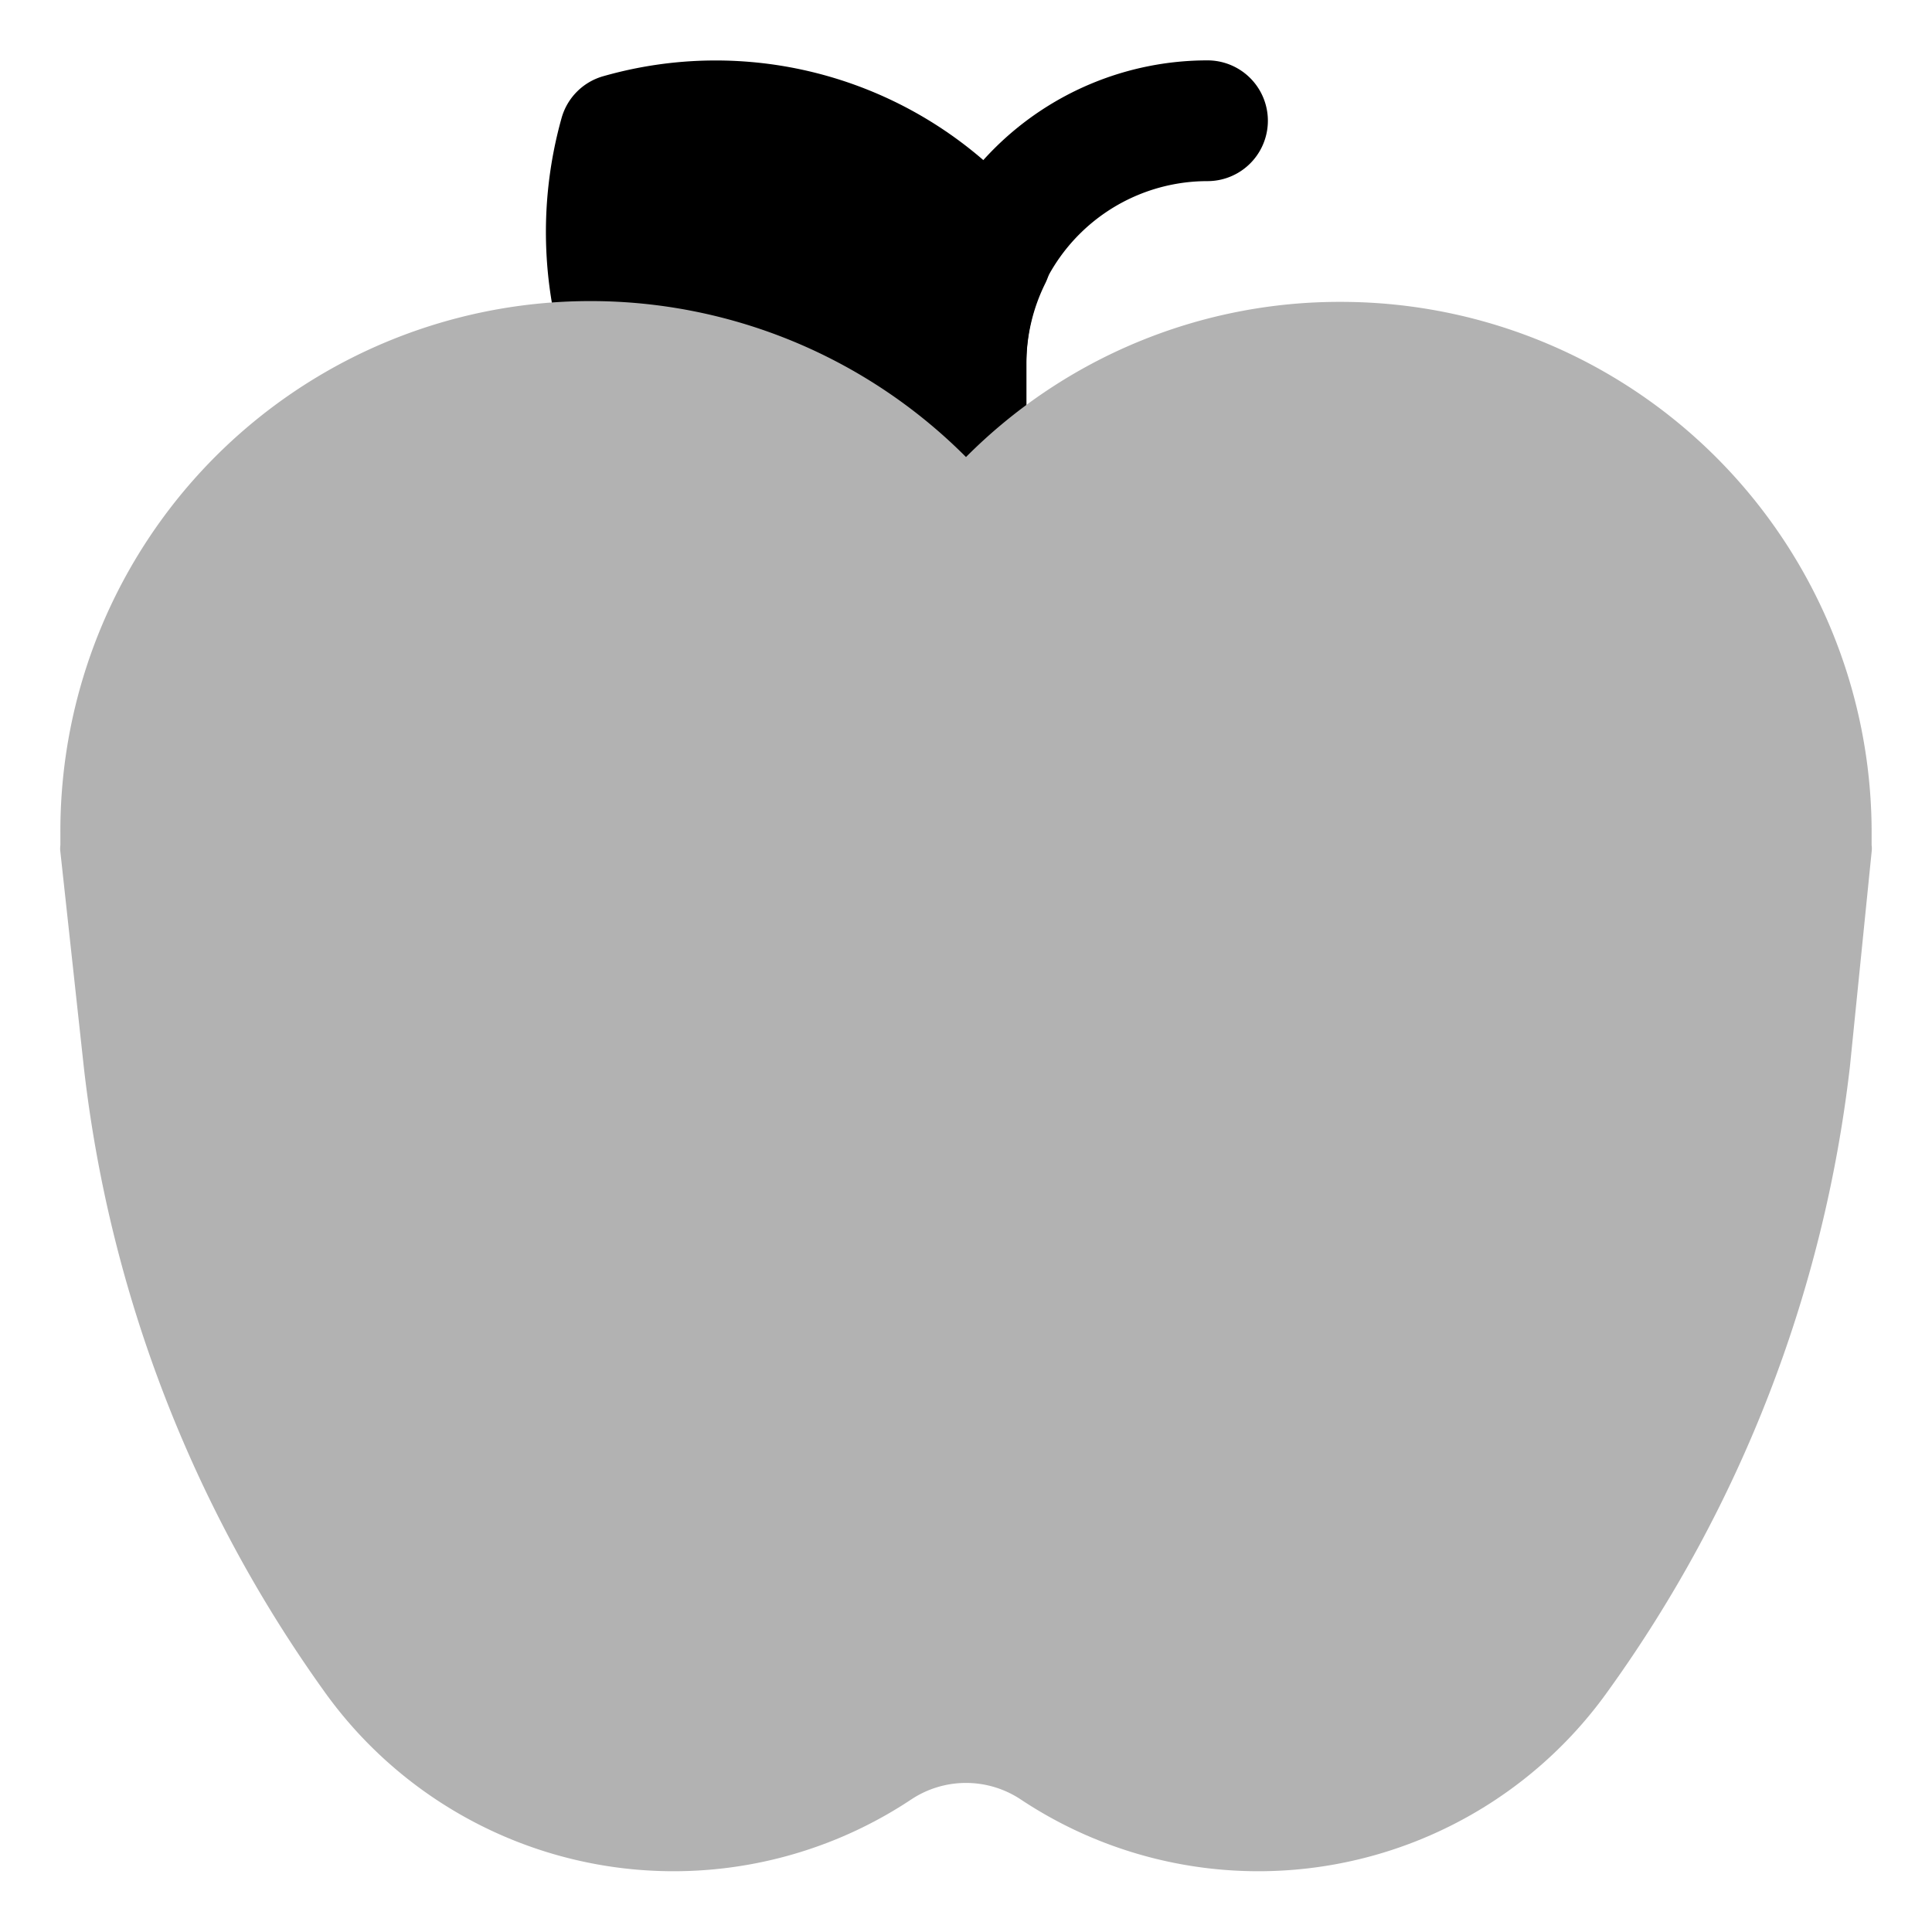<?xml version="1.0" ?><svg width="32px" height="32px" viewBox="0 0 32 32" id="OBJECT" xmlns="http://www.w3.org/2000/svg"><defs><style>.cls-1{fill:#b2b2b2;}</style></defs><title/><path d="M17.22,3.66a7.52,7.52,0,0,0-.63-.73A6.78,6.78,0,0,0,10,1.26a1,1,0,0,0-.7.7,7,7,0,0,0,.23,4.45,1,1,0,0,0,.85.62,6.76,6.76,0,0,1,4.23,2l.72.72A1,1,0,0,0,16,10a.84.84,0,0,0,.38-.08A1,1,0,0,0,17,9V6a3,3,0,0,1,.31-1.3A1,1,0,0,0,17.22,3.66Z"/><path d="M16,10a1,1,0,0,1-1-1V6a5,5,0,0,1,5-5,1,1,0,0,1,0,2,3,3,0,0,0-3,3V9A1,1,0,0,1,16,10Z"/><path class="cls-1" d="M22.22,5A8.73,8.73,0,0,0,16,7.57v0A8.78,8.78,0,0,0,1,13.78V14a.41.41,0,0,0,0,.11l.39,3.58A22,22,0,0,0,5.36,28,7.11,7.11,0,0,0,15.1,29.8a1.64,1.64,0,0,1,1.8,0A7.11,7.11,0,0,0,26.64,28a22,22,0,0,0,4-10.33L31,14.11A.41.41,0,0,0,31,14v-.22A8.79,8.79,0,0,0,22.22,5Z"/></svg>